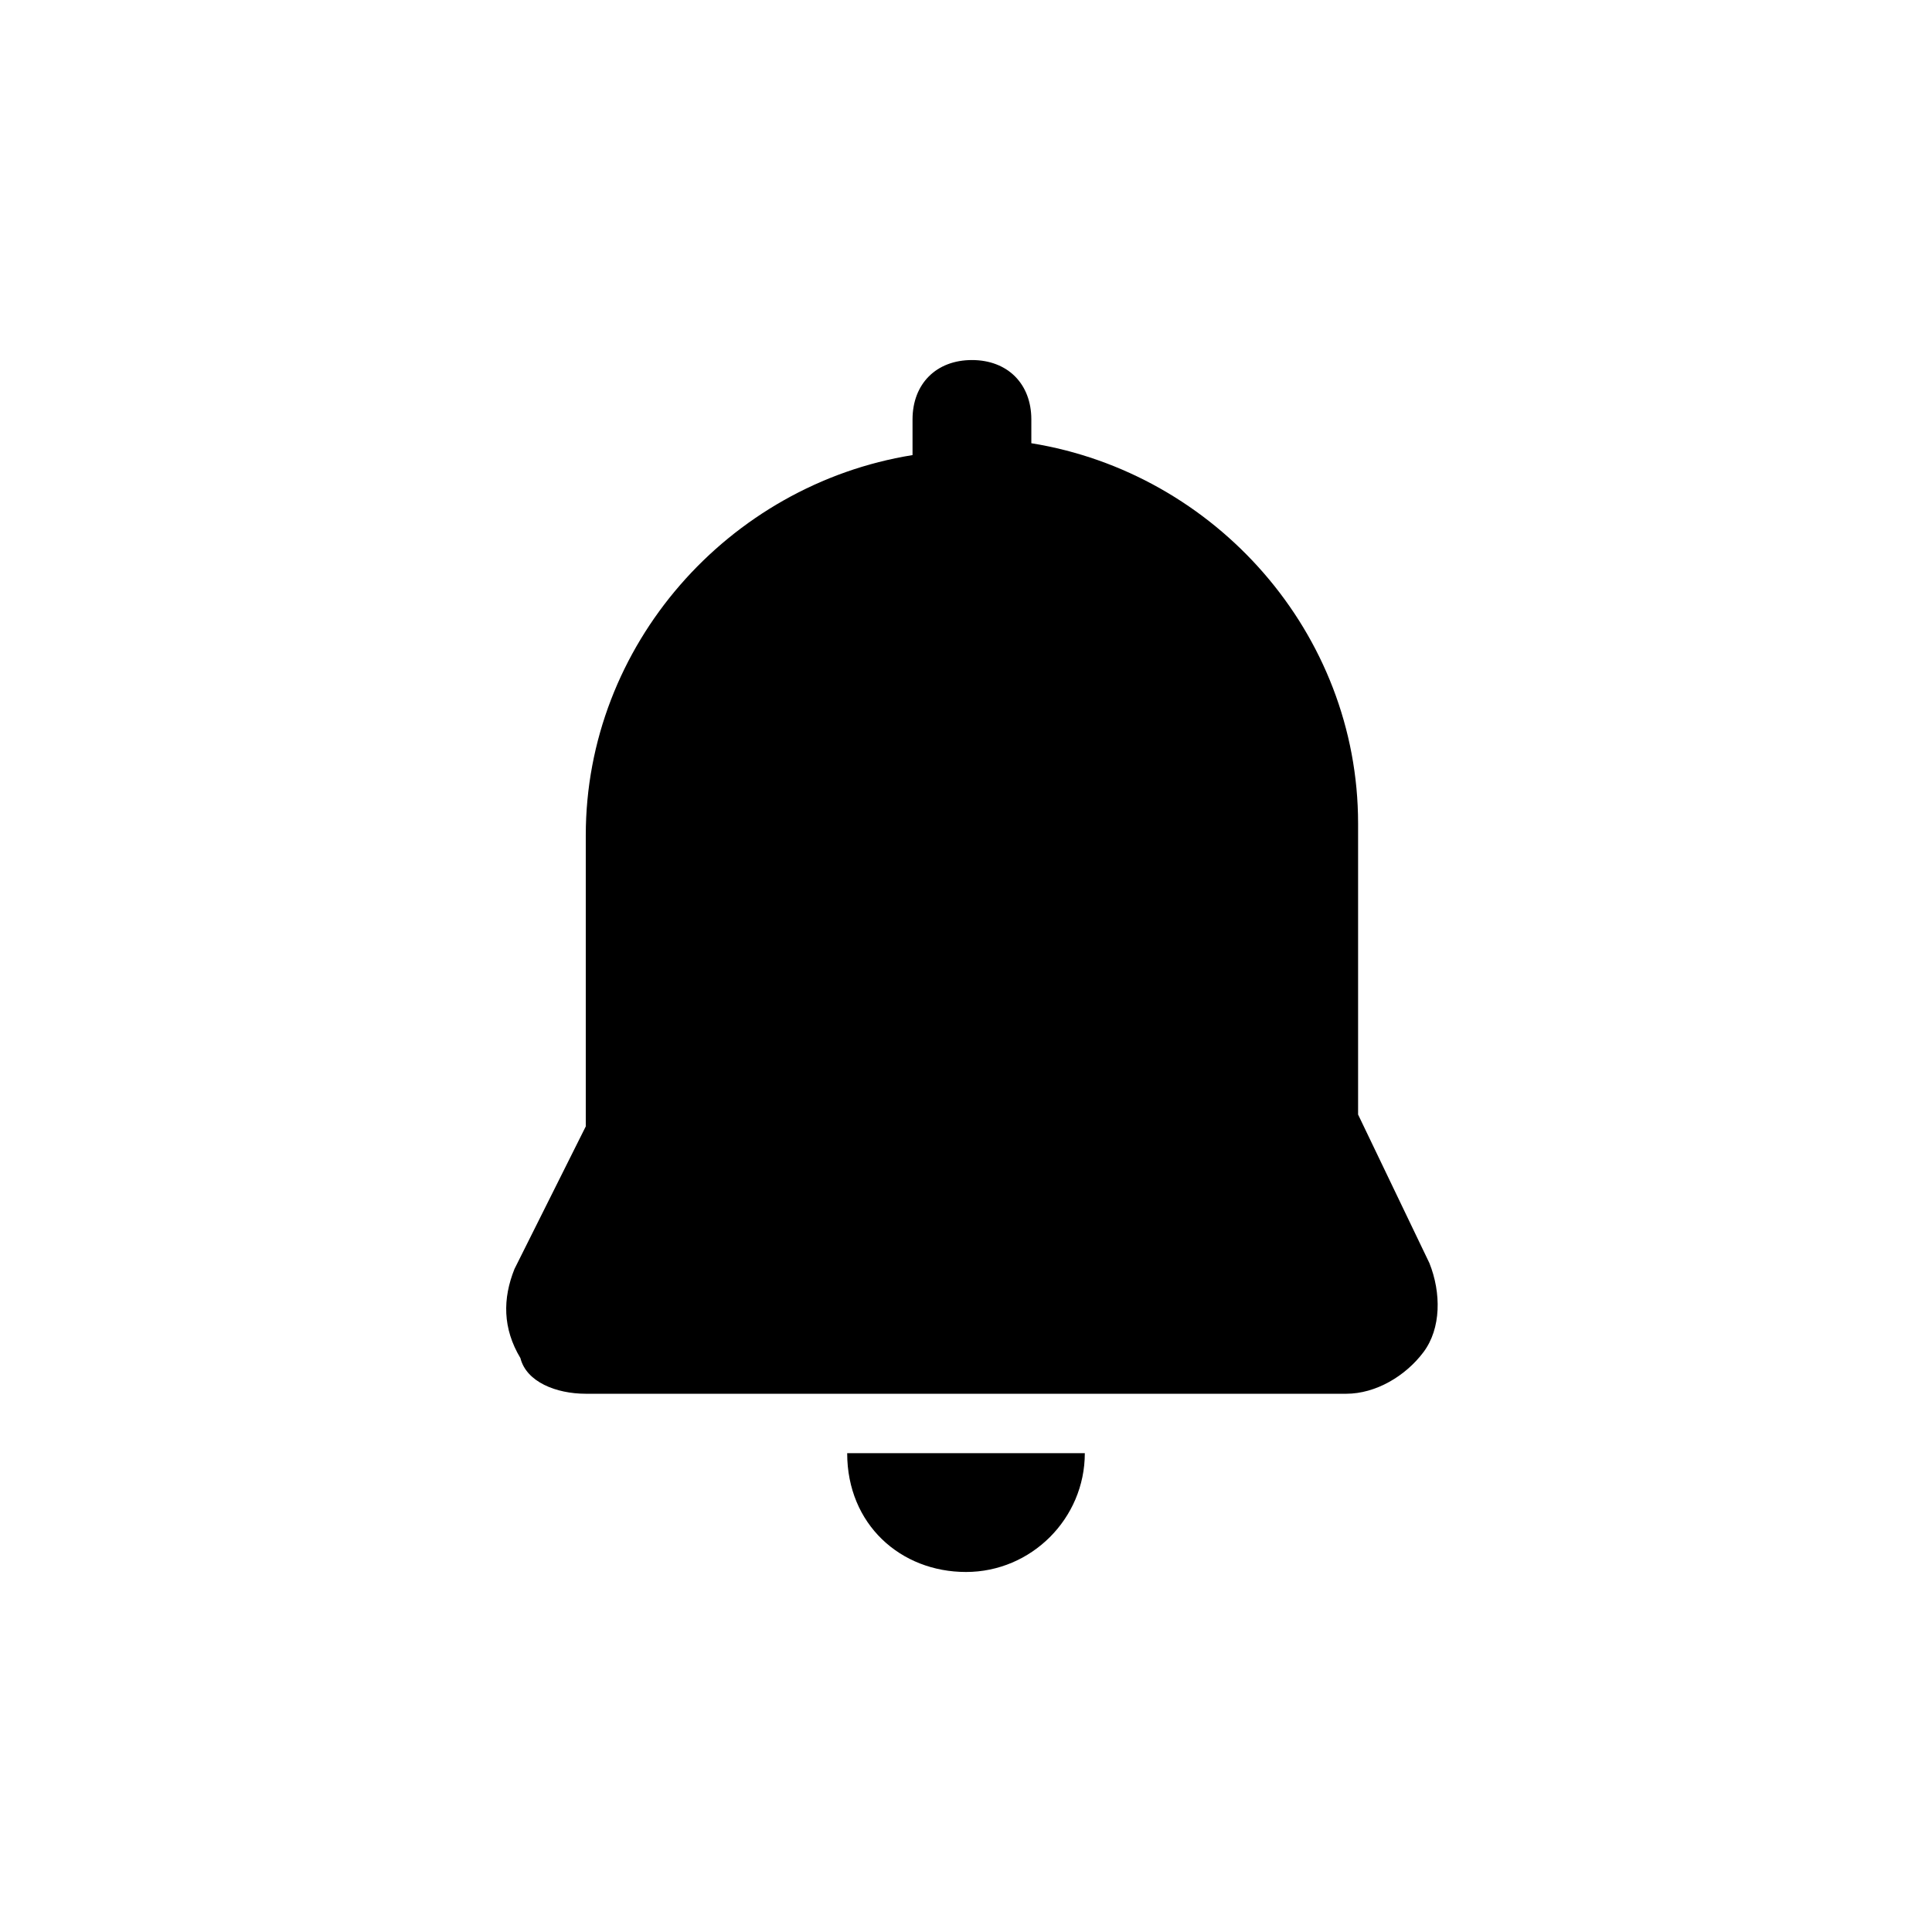 <?xml version="1.0" encoding="UTF-8"?>
<!-- The Best Svg Icon site in the world: iconSvg.co, Visit us! https://iconsvg.co -->
<svg fill="#000000" width="800px" height="800px" version="1.1" viewBox="144 144 512 512" xmlns="http://www.w3.org/2000/svg">
 <g>
  <path d="m400 560.59c17.32 0 31.488-14.168 31.488-31.488h-62.977c0 18.895 14.168 31.488 31.488 31.488z"/>
  <path d="m299.24 513.36h201.52c7.871 0 15.742-4.723 20.469-11.02 4.723-6.297 4.723-15.742 1.574-23.617l-18.895-39.359v-77.145c0-50.383-37.785-92.891-86.594-100.76v-6.301c0-9.445-6.297-15.742-15.742-15.742-9.445 0-15.742 6.297-15.742 15.742v9.445c-48.805 7.871-86.594 50.383-86.594 100.76v77.145l-18.895 37.785c-3.148 7.871-3.148 15.742 1.574 23.617 1.574 6.301 9.445 9.449 17.32 9.449z"/>
 </g>
</svg>